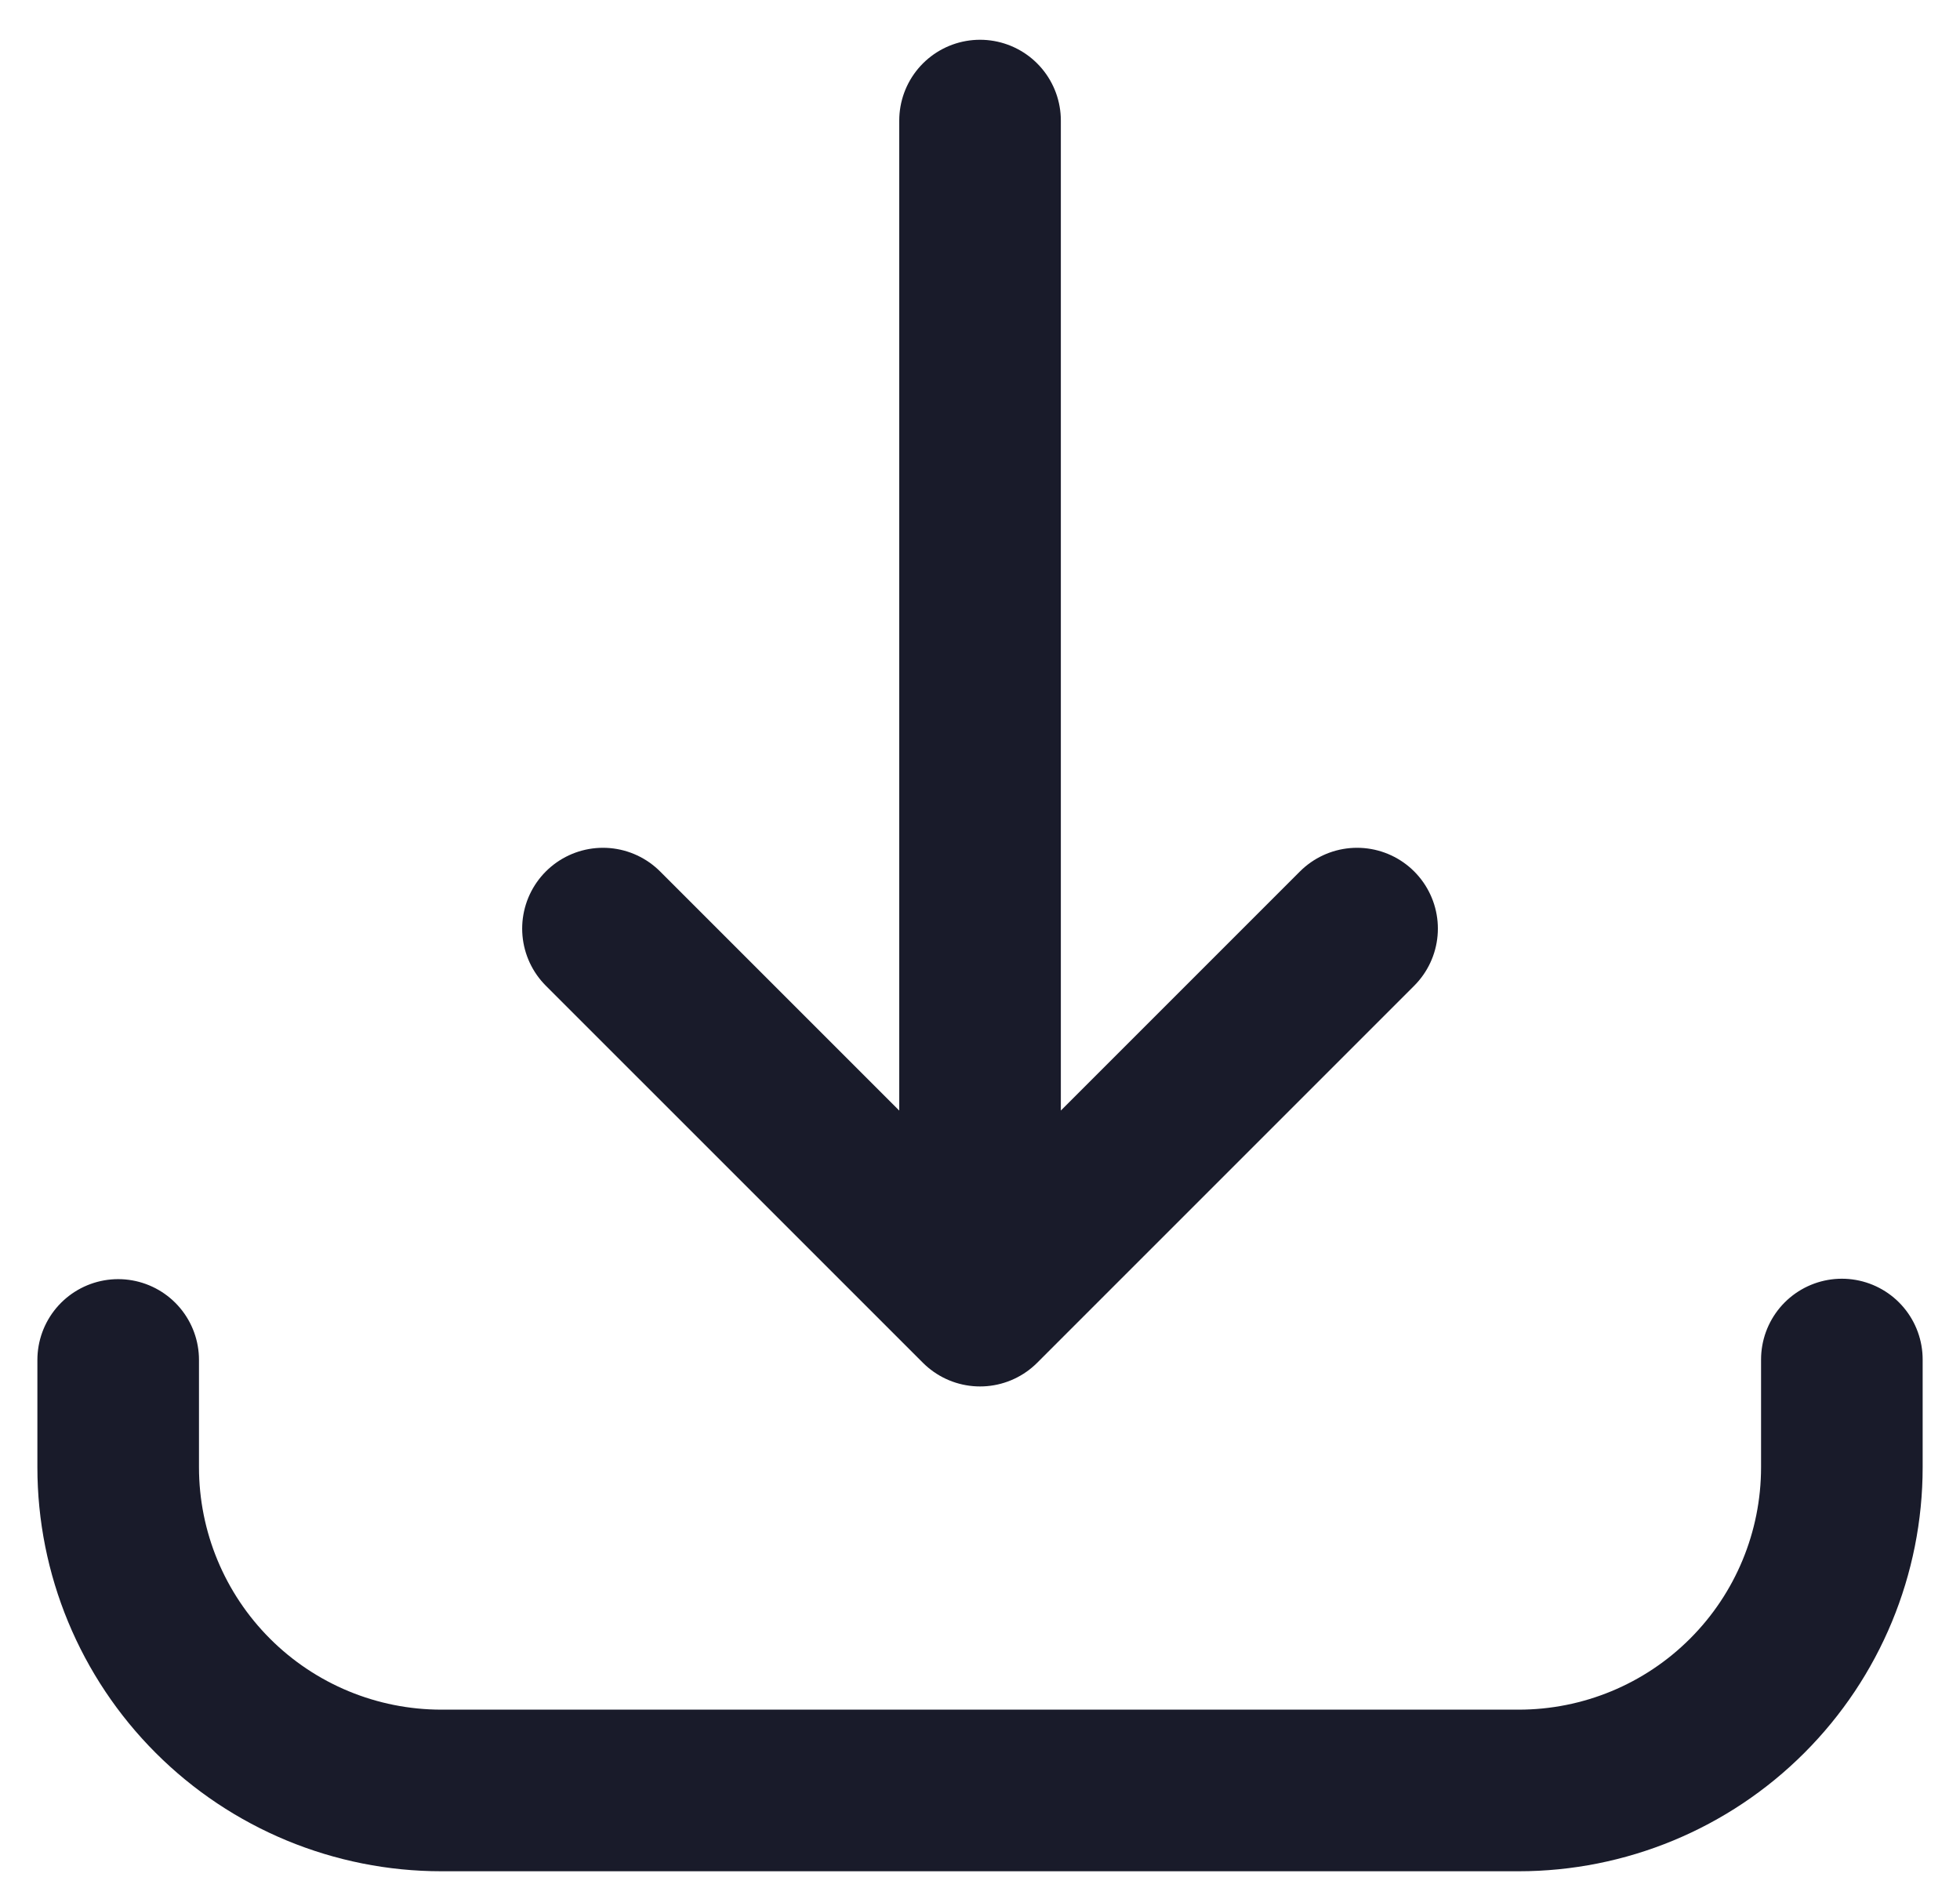 <svg width="47" height="45" viewBox="0 0 47 45" fill="none" xmlns="http://www.w3.org/2000/svg">
<path d="M2.834 32.609V35.182C2.834 37.238 3.651 39.209 5.104 40.662C6.557 42.116 8.529 42.932 10.584 42.932H36.417C38.473 42.932 40.444 42.116 41.897 40.662C43.351 39.209 44.167 37.238 44.167 35.182V32.599M23.501 2.891V31.307M23.501 31.307L32.542 22.266M23.501 31.307L14.459 22.266" stroke="#191B2A" stroke-width="3.875" stroke-linecap="round" stroke-linejoin="round"/>
</svg>
